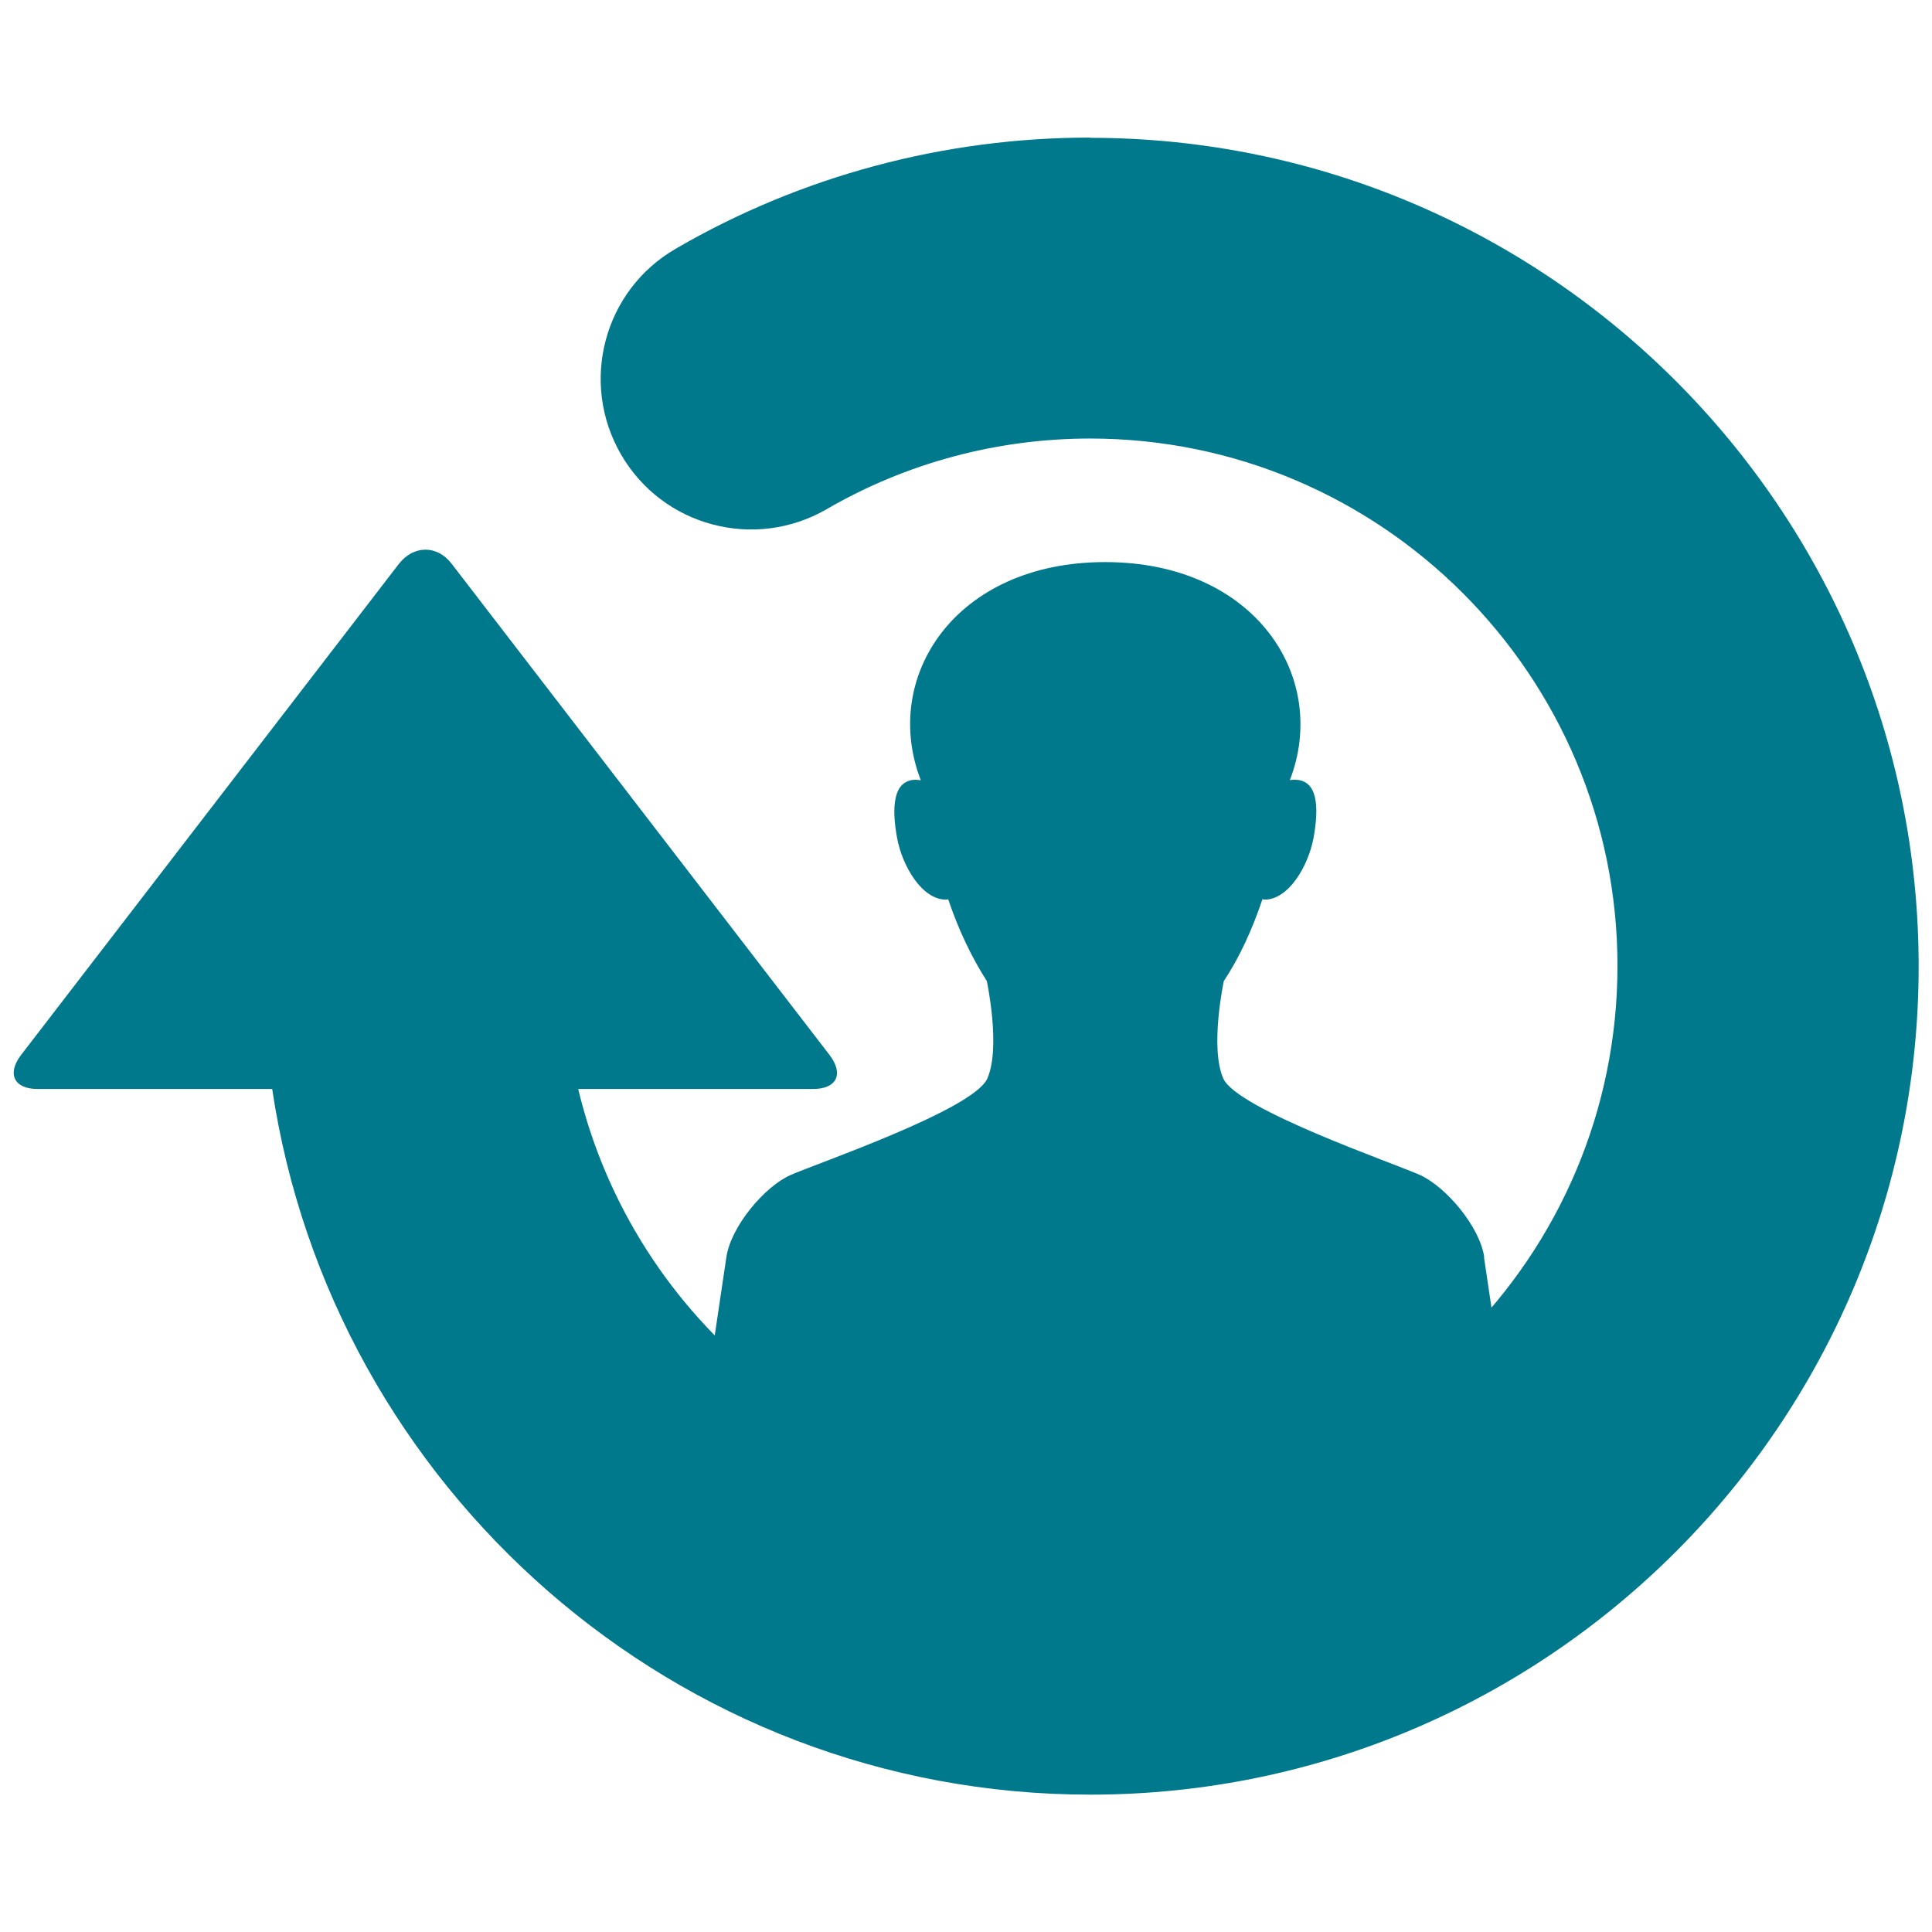 <?xml version="1.0" encoding="UTF-8"?><svg id="Layer_1" xmlns="http://www.w3.org/2000/svg" viewBox="0 0 83.97 83.97"><defs><style>.cls-1{fill:#00798d;}</style></defs><path class="cls-1" d="M64.51,54.64c-.2-1.34-1.66-3.05-2.79-3.57-1.13-.51-7.94-2.85-8.55-4.19-.6-1.34.02-4.24.02-4.24.69-1.04,1.24-2.25,1.68-3.56.03,0,.07.02.1.02,1.03,0,1.89-1.45,2.12-2.68.24-1.32.2-2.53-.82-2.53-.07,0-.13,0-.21.02,1.73-4.47-1.5-9.48-8.03-9.48s-9.74,5.01-8.01,9.48c-.07,0-.15-.02-.21-.02-1.01,0-1.06,1.22-.82,2.53.23,1.24,1.09,2.68,2.12,2.68.03,0,.07,0,.1-.02.44,1.31,1.01,2.51,1.68,3.56,0,0,.62,2.89.02,4.24s-7.42,3.69-8.55,4.19-2.59,2.23-2.79,3.57l-1.01,6.8c0,1.99,6.88,3.62,17.47,3.62s17.47-1.61,17.47-3.62v-.05l-1-6.74v-.02Z"/><path class="cls-1" d="M47.38,5.98c-6.33,0-12.56,1.66-18.01,4.83-3.13,1.81-4.19,5.81-2.38,8.94s5.81,4.19,8.94,2.38c3.46-2.01,7.42-3.07,11.45-3.07,12.64,0,22.92,10.28,22.92,22.92s-10.28,22.92-22.92,22.92c-10.8,0-19.84-7.5-22.25-17.57h10.21c1.03,0,1.34-.65.72-1.47l-16.44-21.37c-.62-.8-1.63-.8-2.27,0L.91,45.86c-.62.82-.29,1.47.72,1.47h10.2c2.59,17.32,17.54,30.67,35.56,30.67,19.85,0,36-16.15,36-36S67.23,5.99,47.38,5.99v-.02Z"/></svg>